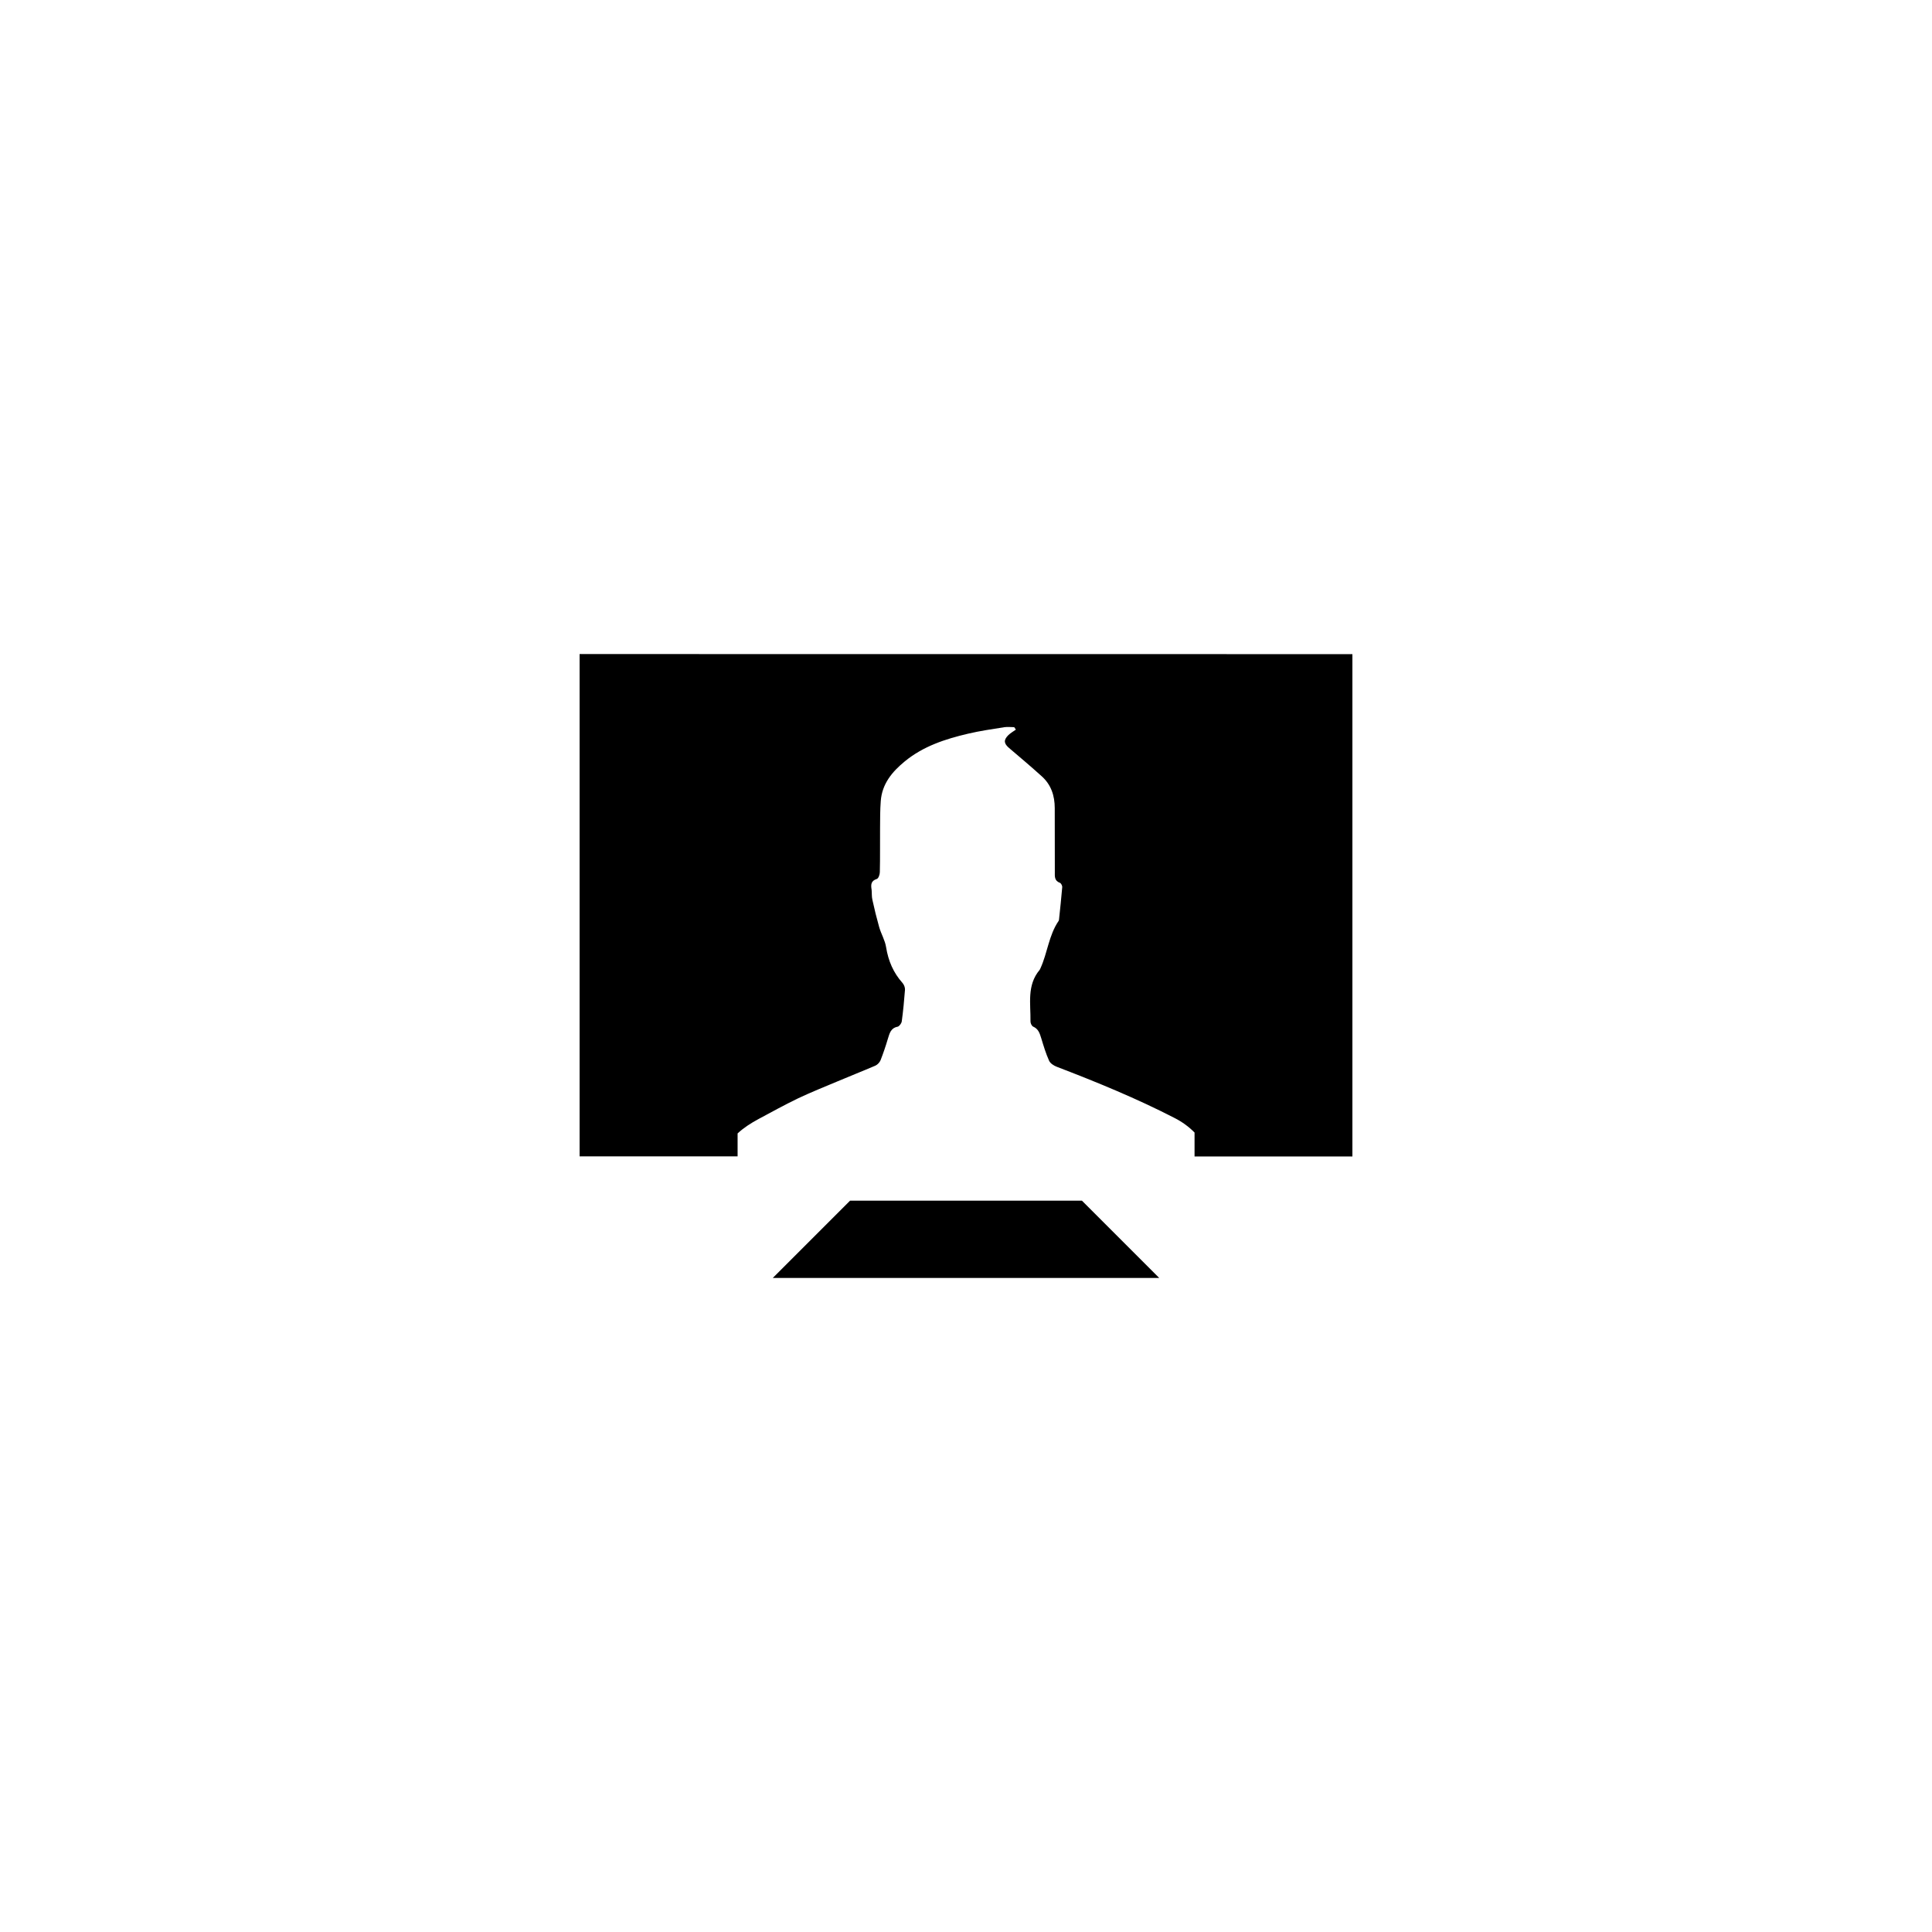 <?xml version="1.0" encoding="utf-8"?>
<!-- Generator: Adobe Illustrator 16.0.4, SVG Export Plug-In . SVG Version: 6.00 Build 0)  -->
<!DOCTYPE svg PUBLIC "-//W3C//DTD SVG 1.1//EN" "http://www.w3.org/Graphics/SVG/1.1/DTD/svg11.dtd">
<svg version="1.1" id="Layer_1" xmlns="http://www.w3.org/2000/svg" xmlns:xlink="http://www.w3.org/1999/xlink" x="0px" y="0px"
	 width="50px" height="50px" viewBox="0 0 50 50" enable-background="new 0 0 50 50" xml:space="preserve">
<g>
	<polygon points="28,31.073 22,31.073 20,33.073 30,33.073 	"/>
	<path d="M15,16.927v13h4.089v-0.594c0.158-0.147,0.345-0.267,0.544-0.374c0.34-0.182,0.676-0.368,1.021-0.534
		c0.336-0.159,0.684-0.298,1.027-0.442c0.323-0.137,0.652-0.266,0.973-0.404c0.056-0.025,0.111-0.084,0.135-0.141
		c0.07-0.18,0.133-0.364,0.188-0.551c0.045-0.141,0.072-0.281,0.254-0.316c0.043-0.01,0.101-0.088,0.107-0.141
		c0.037-0.271,0.062-0.543,0.083-0.814c0.004-0.059-0.024-0.131-0.063-0.176c-0.239-0.267-0.369-0.574-0.426-0.927
		c-0.027-0.177-0.127-0.341-0.178-0.516c-0.066-0.234-0.125-0.471-0.176-0.708c-0.021-0.086-0.012-0.179-0.021-0.265
		c-0.021-0.128-0.019-0.227,0.135-0.277c0.043-0.013,0.078-0.115,0.078-0.177c0.01-0.379,0.002-0.759,0.006-1.139
		c0.002-0.233,0-0.467,0.018-0.698c0.032-0.445,0.293-0.759,0.621-1.028c0.479-0.394,1.05-0.579,1.637-0.717
		c0.311-0.073,0.625-0.118,0.938-0.168c0.086-0.013,0.17-0.001,0.258-0.001c0.014,0.021,0.027,0.042,0.043,0.063
		c-0.066,0.048-0.139,0.089-0.197,0.145c-0.127,0.128-0.113,0.217,0.023,0.333c0.283,0.24,0.566,0.48,0.842,0.729
		c0.244,0.218,0.338,0.504,0.338,0.826c0.002,0.552,0.002,1.104,0.002,1.656c-0.002,0.113-0.01,0.225,0.131,0.276
		c0.029,0.009,0.061,0.071,0.061,0.107c-0.023,0.283-0.055,0.565-0.084,0.847c-0.002,0.011-0.004,0.024-0.01,0.032
		c-0.254,0.371-0.287,0.825-0.469,1.224c-0.01,0.015-0.012,0.033-0.023,0.045c-0.334,0.397-0.229,0.874-0.236,1.331
		c-0.002,0.045,0.031,0.118,0.068,0.135c0.139,0.06,0.172,0.178,0.211,0.303c0.059,0.195,0.119,0.395,0.203,0.581
		c0.031,0.069,0.123,0.128,0.201,0.157c1.033,0.396,2.061,0.817,3.049,1.326c0.199,0.102,0.369,0.227,0.514,0.375v0.619H35v-13
		L15,16.927L15,16.927z"/>
</g>
</svg>
